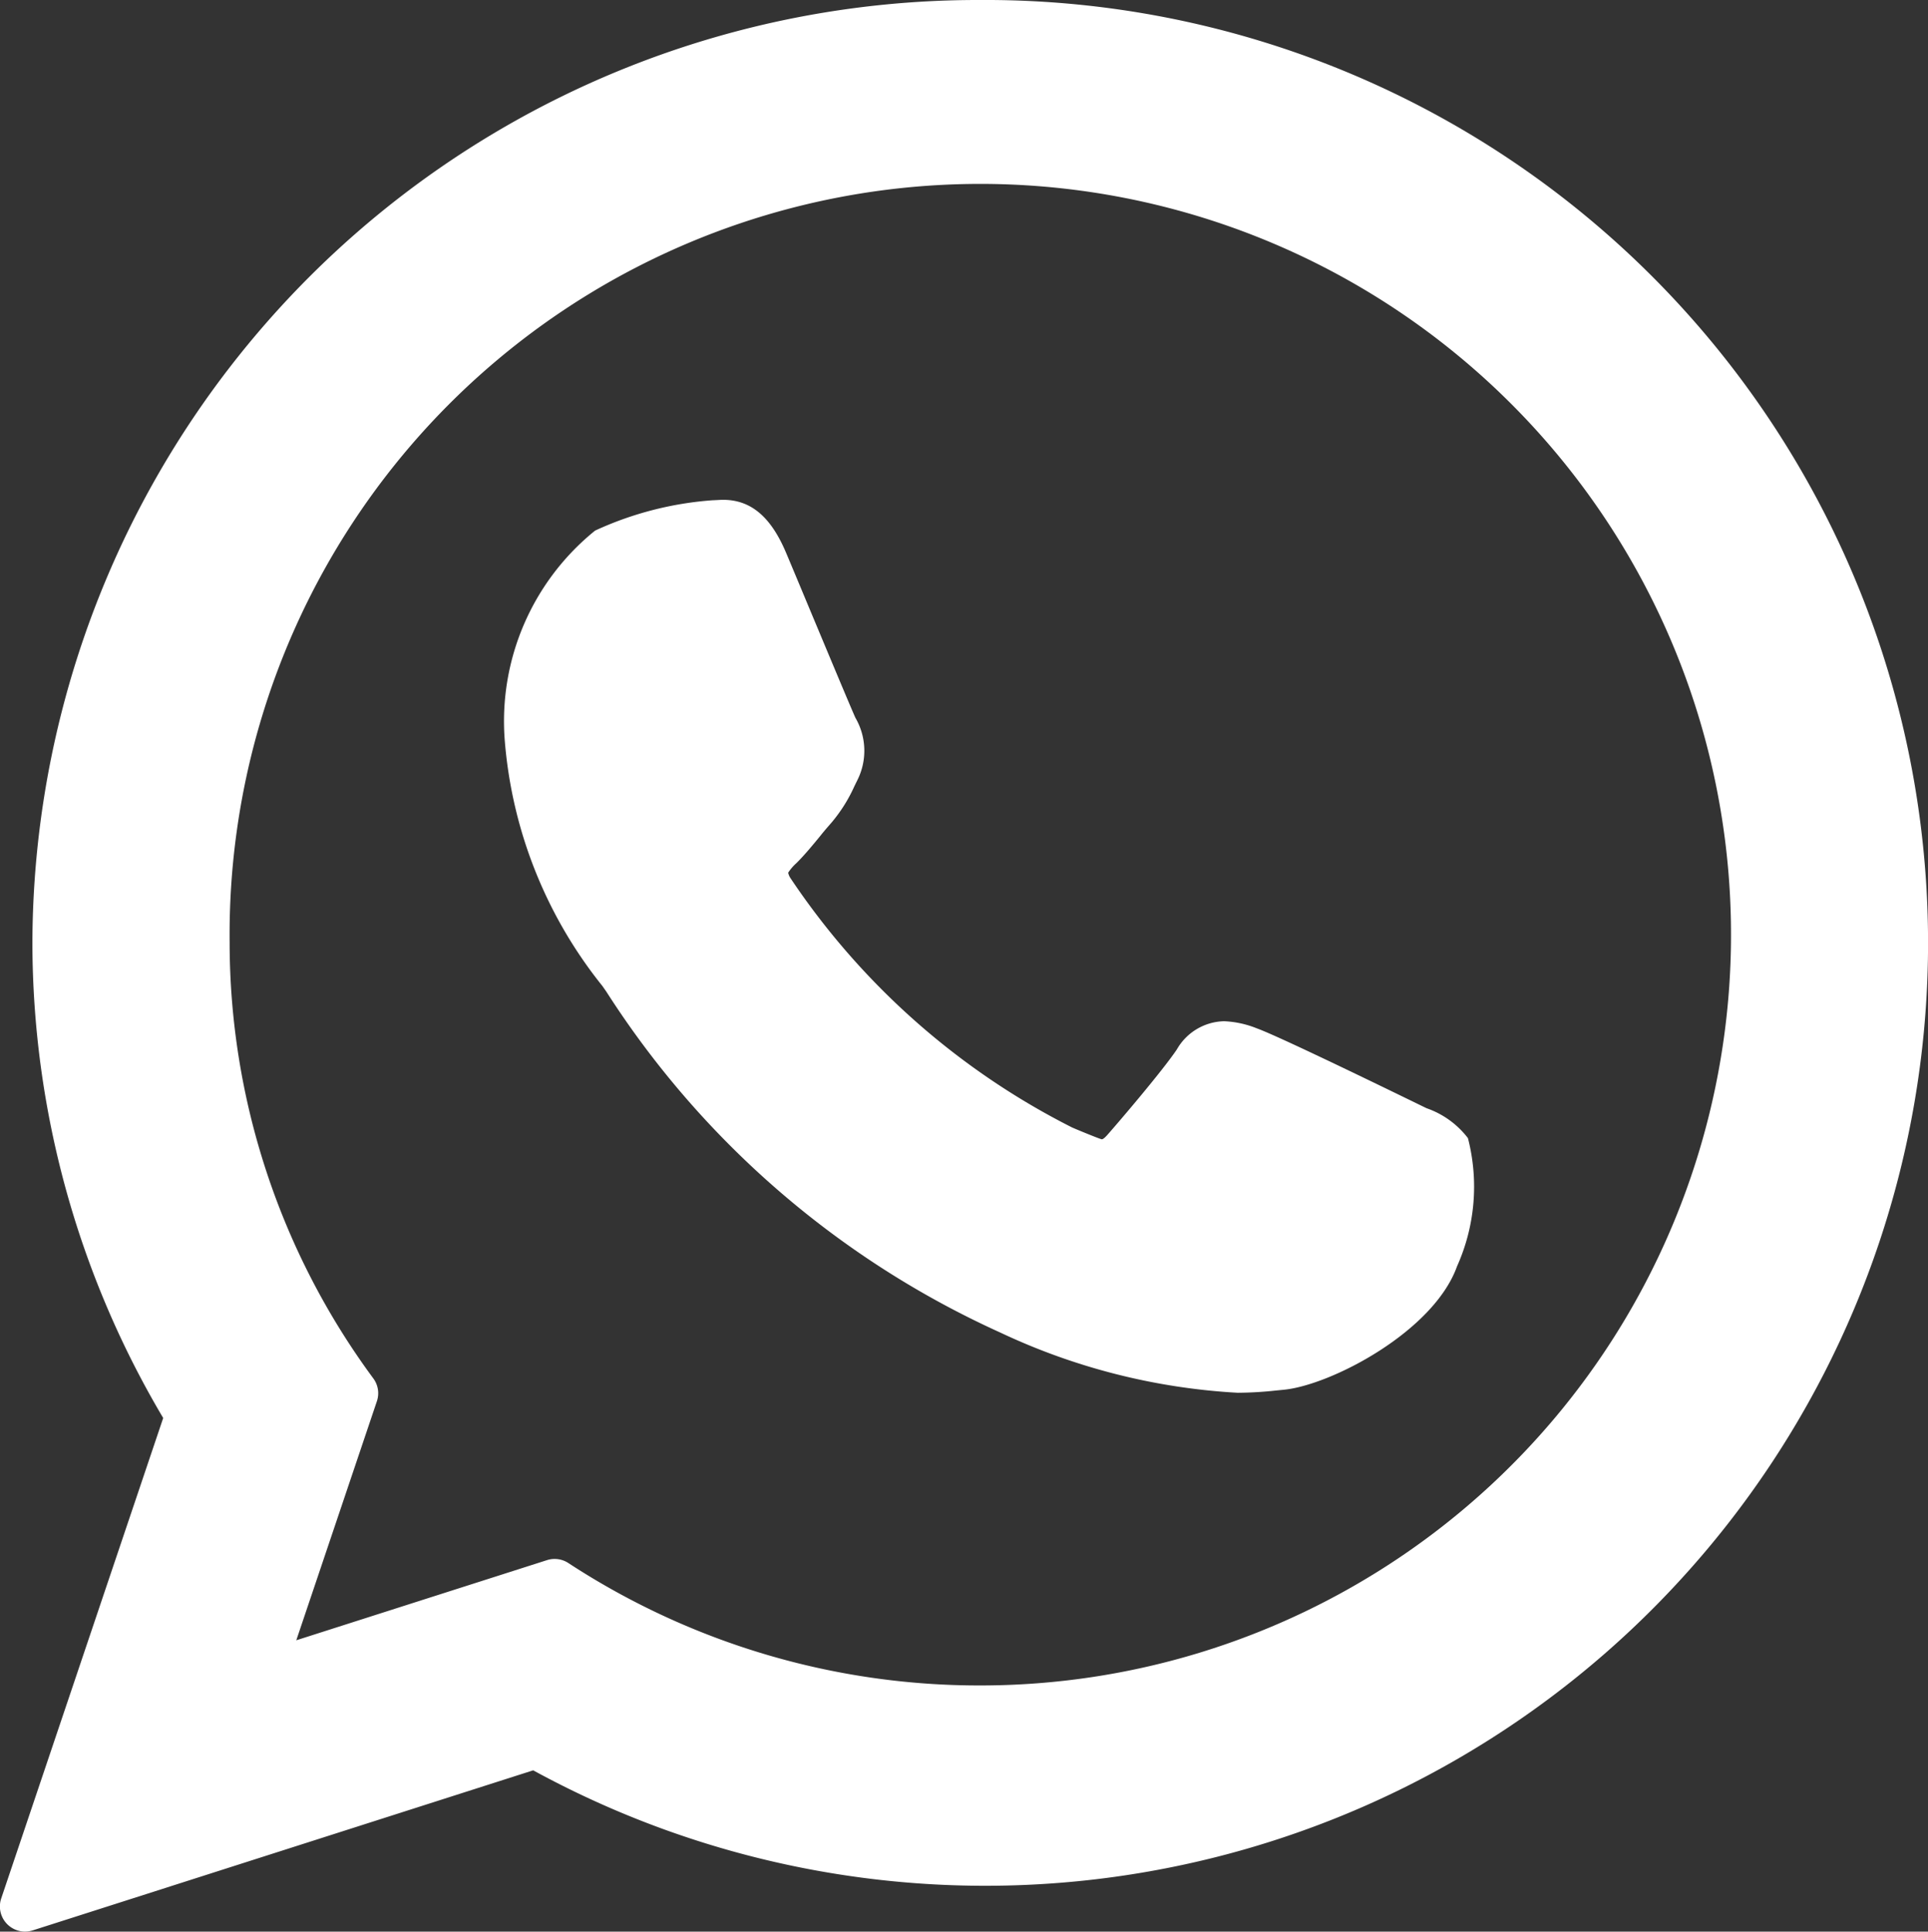 <svg xmlns="http://www.w3.org/2000/svg" width="40.344" height="40.417" viewBox="0 0 40.344 40.417"><rect x="0" y="0" width="40.344" height="40.417" fill="#333333" stroke="none"/><defs><style>.a{fill:#fff;}</style></defs><g transform="translate(0 0)"><g transform="translate(10.561 10.452)"><path class="a" d="M325.6,643.6c-.079-.037-3.025-1.482-3.549-1.67a2.058,2.058,0,0,0-.686-.15,1.168,1.168,0,0,0-.99.59c-.293.437-1.182,1.48-1.456,1.791-.036.04-.085.089-.114.089s-.482-.186-.62-.246a15.484,15.484,0,0,1-5.893-5.215.323.323,0,0,1-.05-.117.989.989,0,0,1,.172-.2c.16-.158.334-.367.5-.57.079-.1.16-.192.238-.282a3.214,3.214,0,0,0,.477-.761l.065-.132a1.37,1.37,0,0,0-.043-1.292c-.07-.139-1.317-3.138-1.451-3.452-.319-.759-.74-1.114-1.323-1.113-.054,0,0,0-.227.01a7.074,7.074,0,0,0-2.448.634,5.126,5.126,0,0,0-1.893,4.363,9.4,9.4,0,0,0,2.047,5.168l.084.121a19.178,19.178,0,0,0,8.238,7.127,13.367,13.367,0,0,0,4.971,1.261h0a7.844,7.844,0,0,0,.808-.048l.144-.014c.985-.089,3.147-1.214,3.637-2.584a4.068,4.068,0,0,0,.228-2.682A1.856,1.856,0,0,0,325.6,643.6Z" transform="translate(-306.31 -630.864)"/></g><path class="a" d="M319.194,623.349a19.782,19.782,0,0,0-19.8,19.72,19.525,19.525,0,0,0,2.737,9.95l-3.39,10.054a.526.526,0,0,0,.5.692.557.557,0,0,0,.159-.025l10.473-3.349a19.729,19.729,0,1,0,9.321-37.042Zm.063,35.266a15.709,15.709,0,0,1-8.649-2.562.524.524,0,0,0-.446-.06l-5.246,1.677,1.686-5a.521.521,0,0,0-.074-.479,15.372,15.372,0,0,1-3.007-9.129,15.709,15.709,0,1,1,15.737,15.553Z" transform="translate(-298.716 -623.349)"/></g></svg>